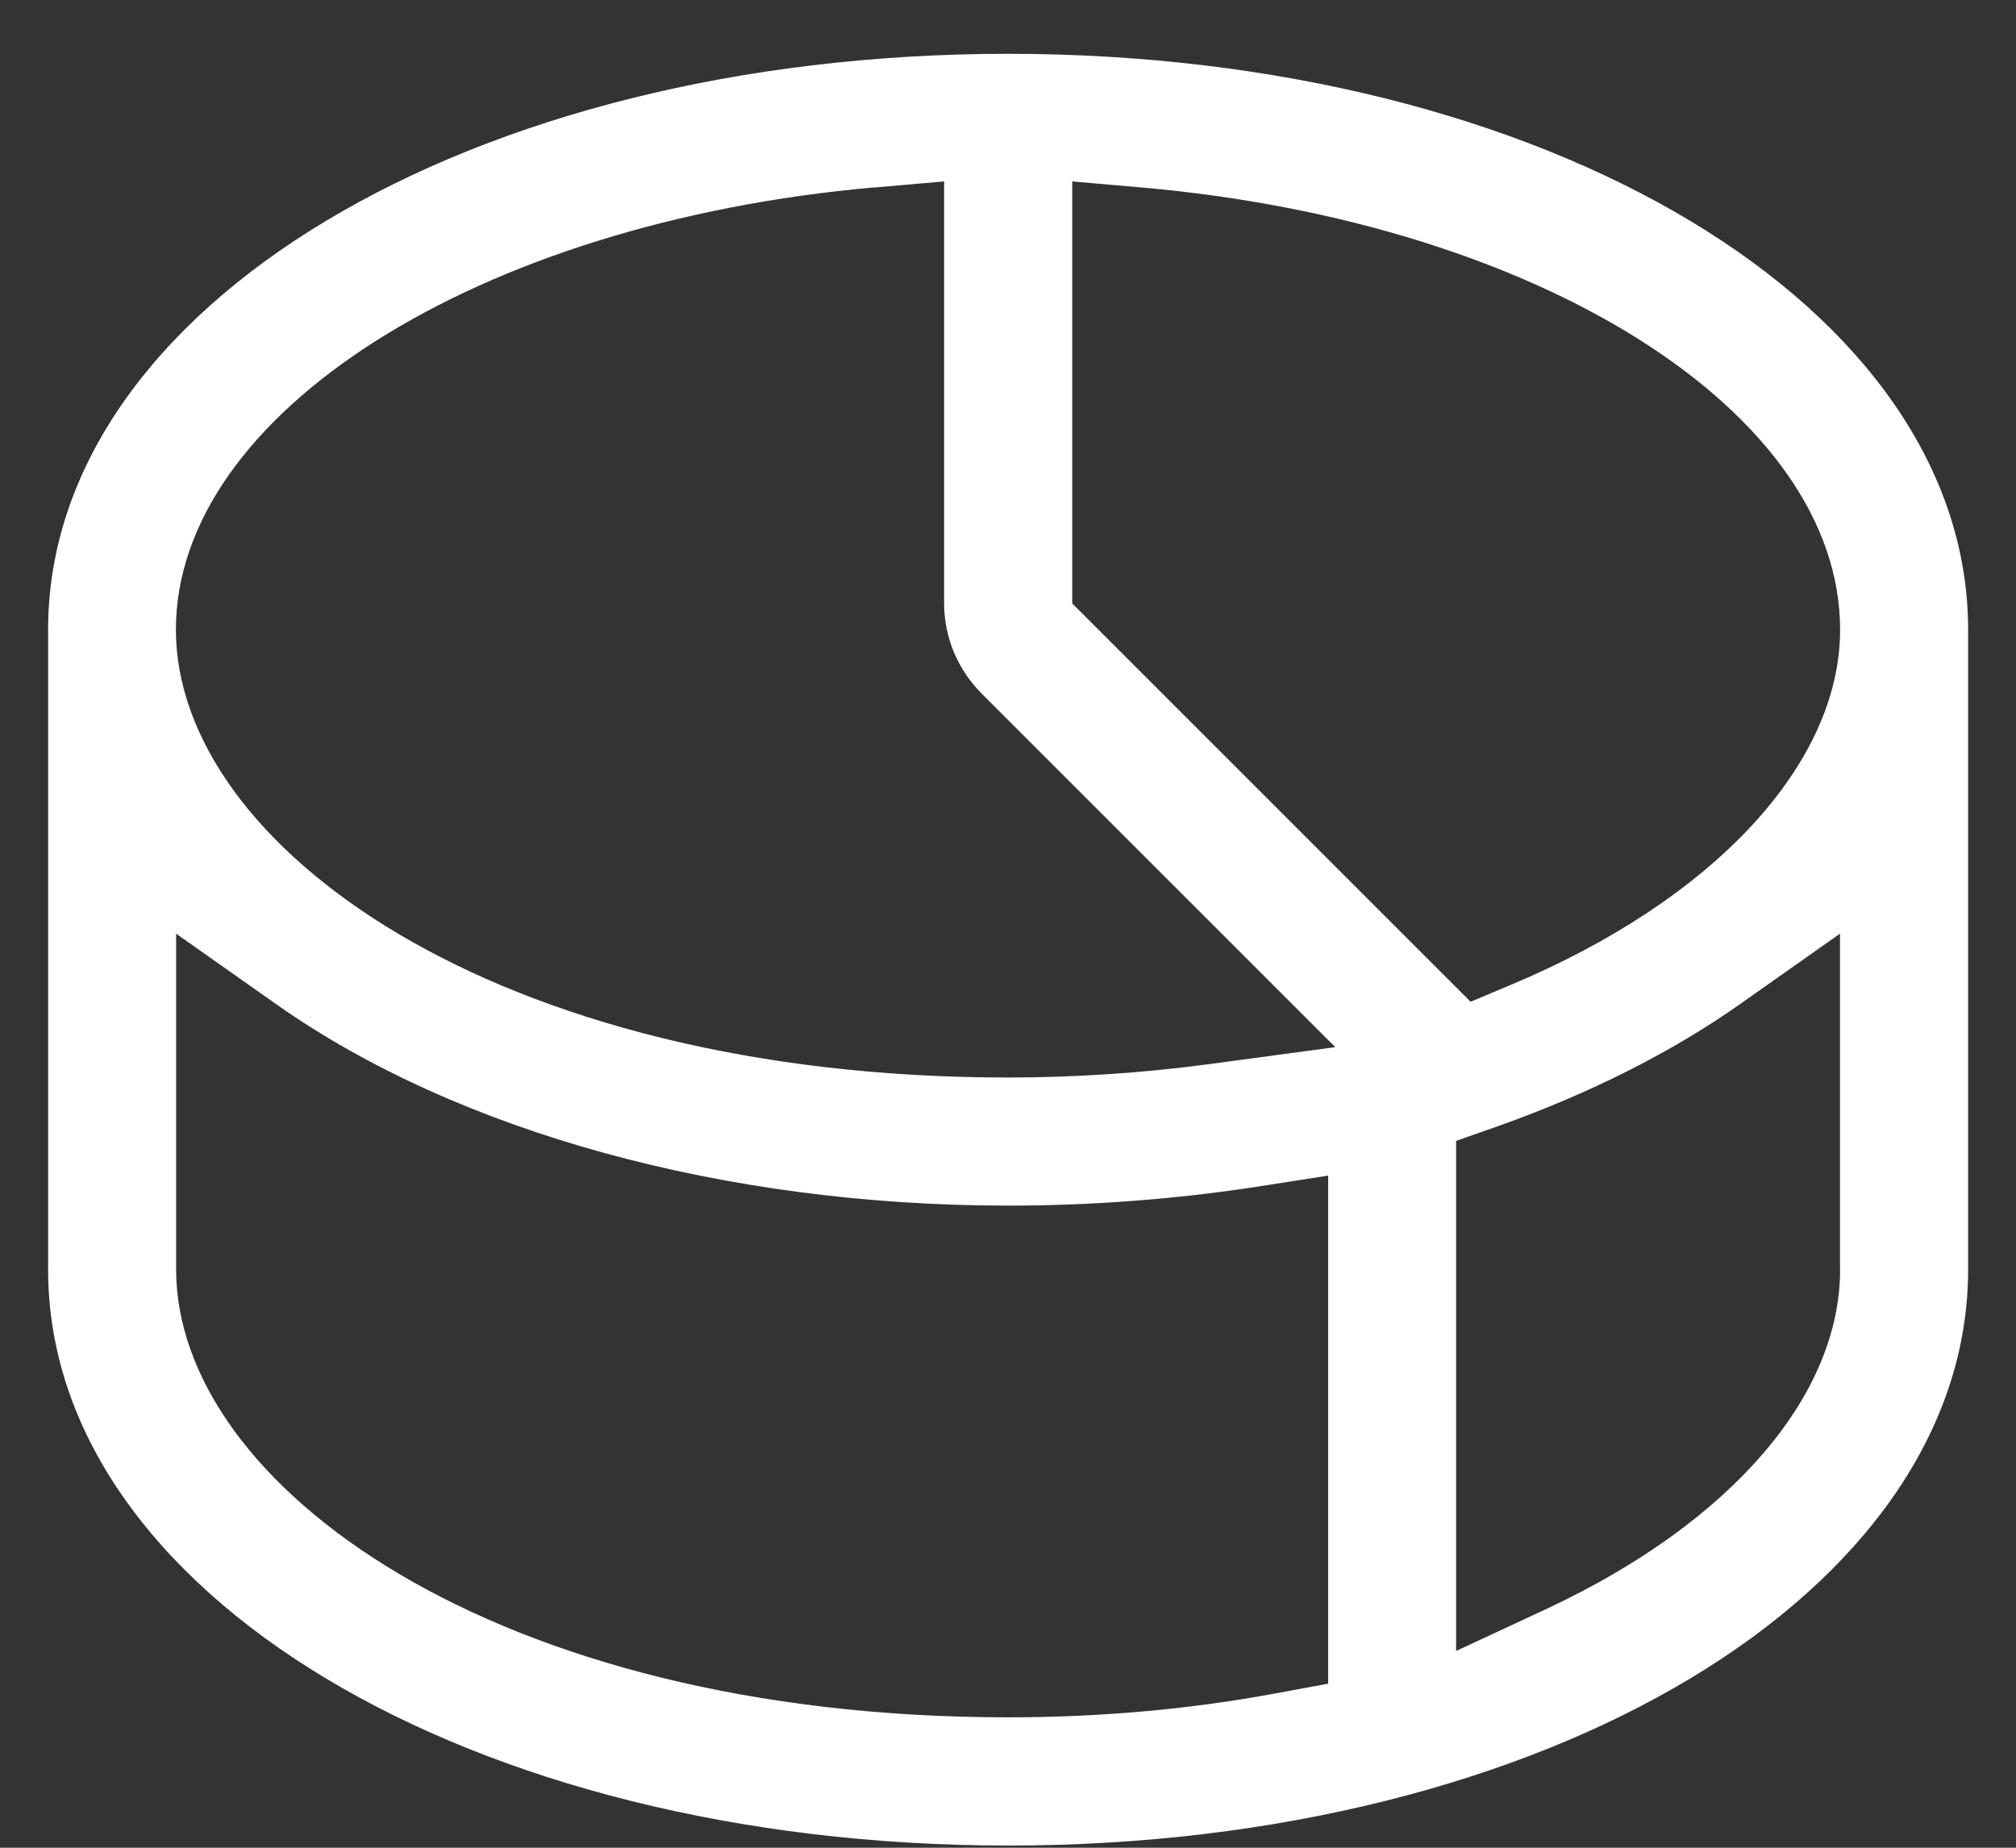 <svg width="36" height="33" viewBox="0 0 36 33" fill="none" xmlns="http://www.w3.org/2000/svg">
<rect x="0" y="0" width="36" height="33" fill="#333333" stroke="none"/>
<path d="M0.859 22.675C0.859 28.441 8.391 32.961 18.002 32.961C27.614 32.961 35.145 28.441 35.145 22.675V11.247C35.145 5.481 27.614 0.961 18.002 0.961C8.391 0.961 0.859 5.481 0.859 11.247V22.675ZM32.859 22.675C32.859 24.932 30.904 27.195 27.632 28.727L26.002 29.486V20.376L26.761 20.109C28.384 19.53 29.83 18.805 31.058 17.943L32.857 16.675V22.675L32.859 22.675ZM19.145 3.24L20.391 3.349C27.5 3.972 32.859 7.367 32.859 11.246C32.859 13.646 30.602 16.074 26.968 17.594L26.261 17.891L19.147 10.777V3.246L19.145 3.24ZM15.614 3.349L16.859 3.24V10.771C16.859 11.383 17.1 11.954 17.529 12.387L23.844 18.702L21.552 19.01C20.391 19.164 19.197 19.244 17.998 19.244C8.821 19.244 3.141 15.091 3.141 11.245C3.141 7.399 8.5 3.977 15.609 3.347L15.614 3.349ZM3.145 16.675L4.944 17.943C8.185 20.222 12.944 21.532 18.003 21.532C19.494 21.532 20.974 21.418 22.398 21.202L23.717 20.996V30.07L22.786 30.242C21.248 30.528 19.643 30.671 18.003 30.671C8.826 30.671 3.145 26.517 3.145 22.671V16.671L3.145 16.675Z" fill="white"/>
</svg>
